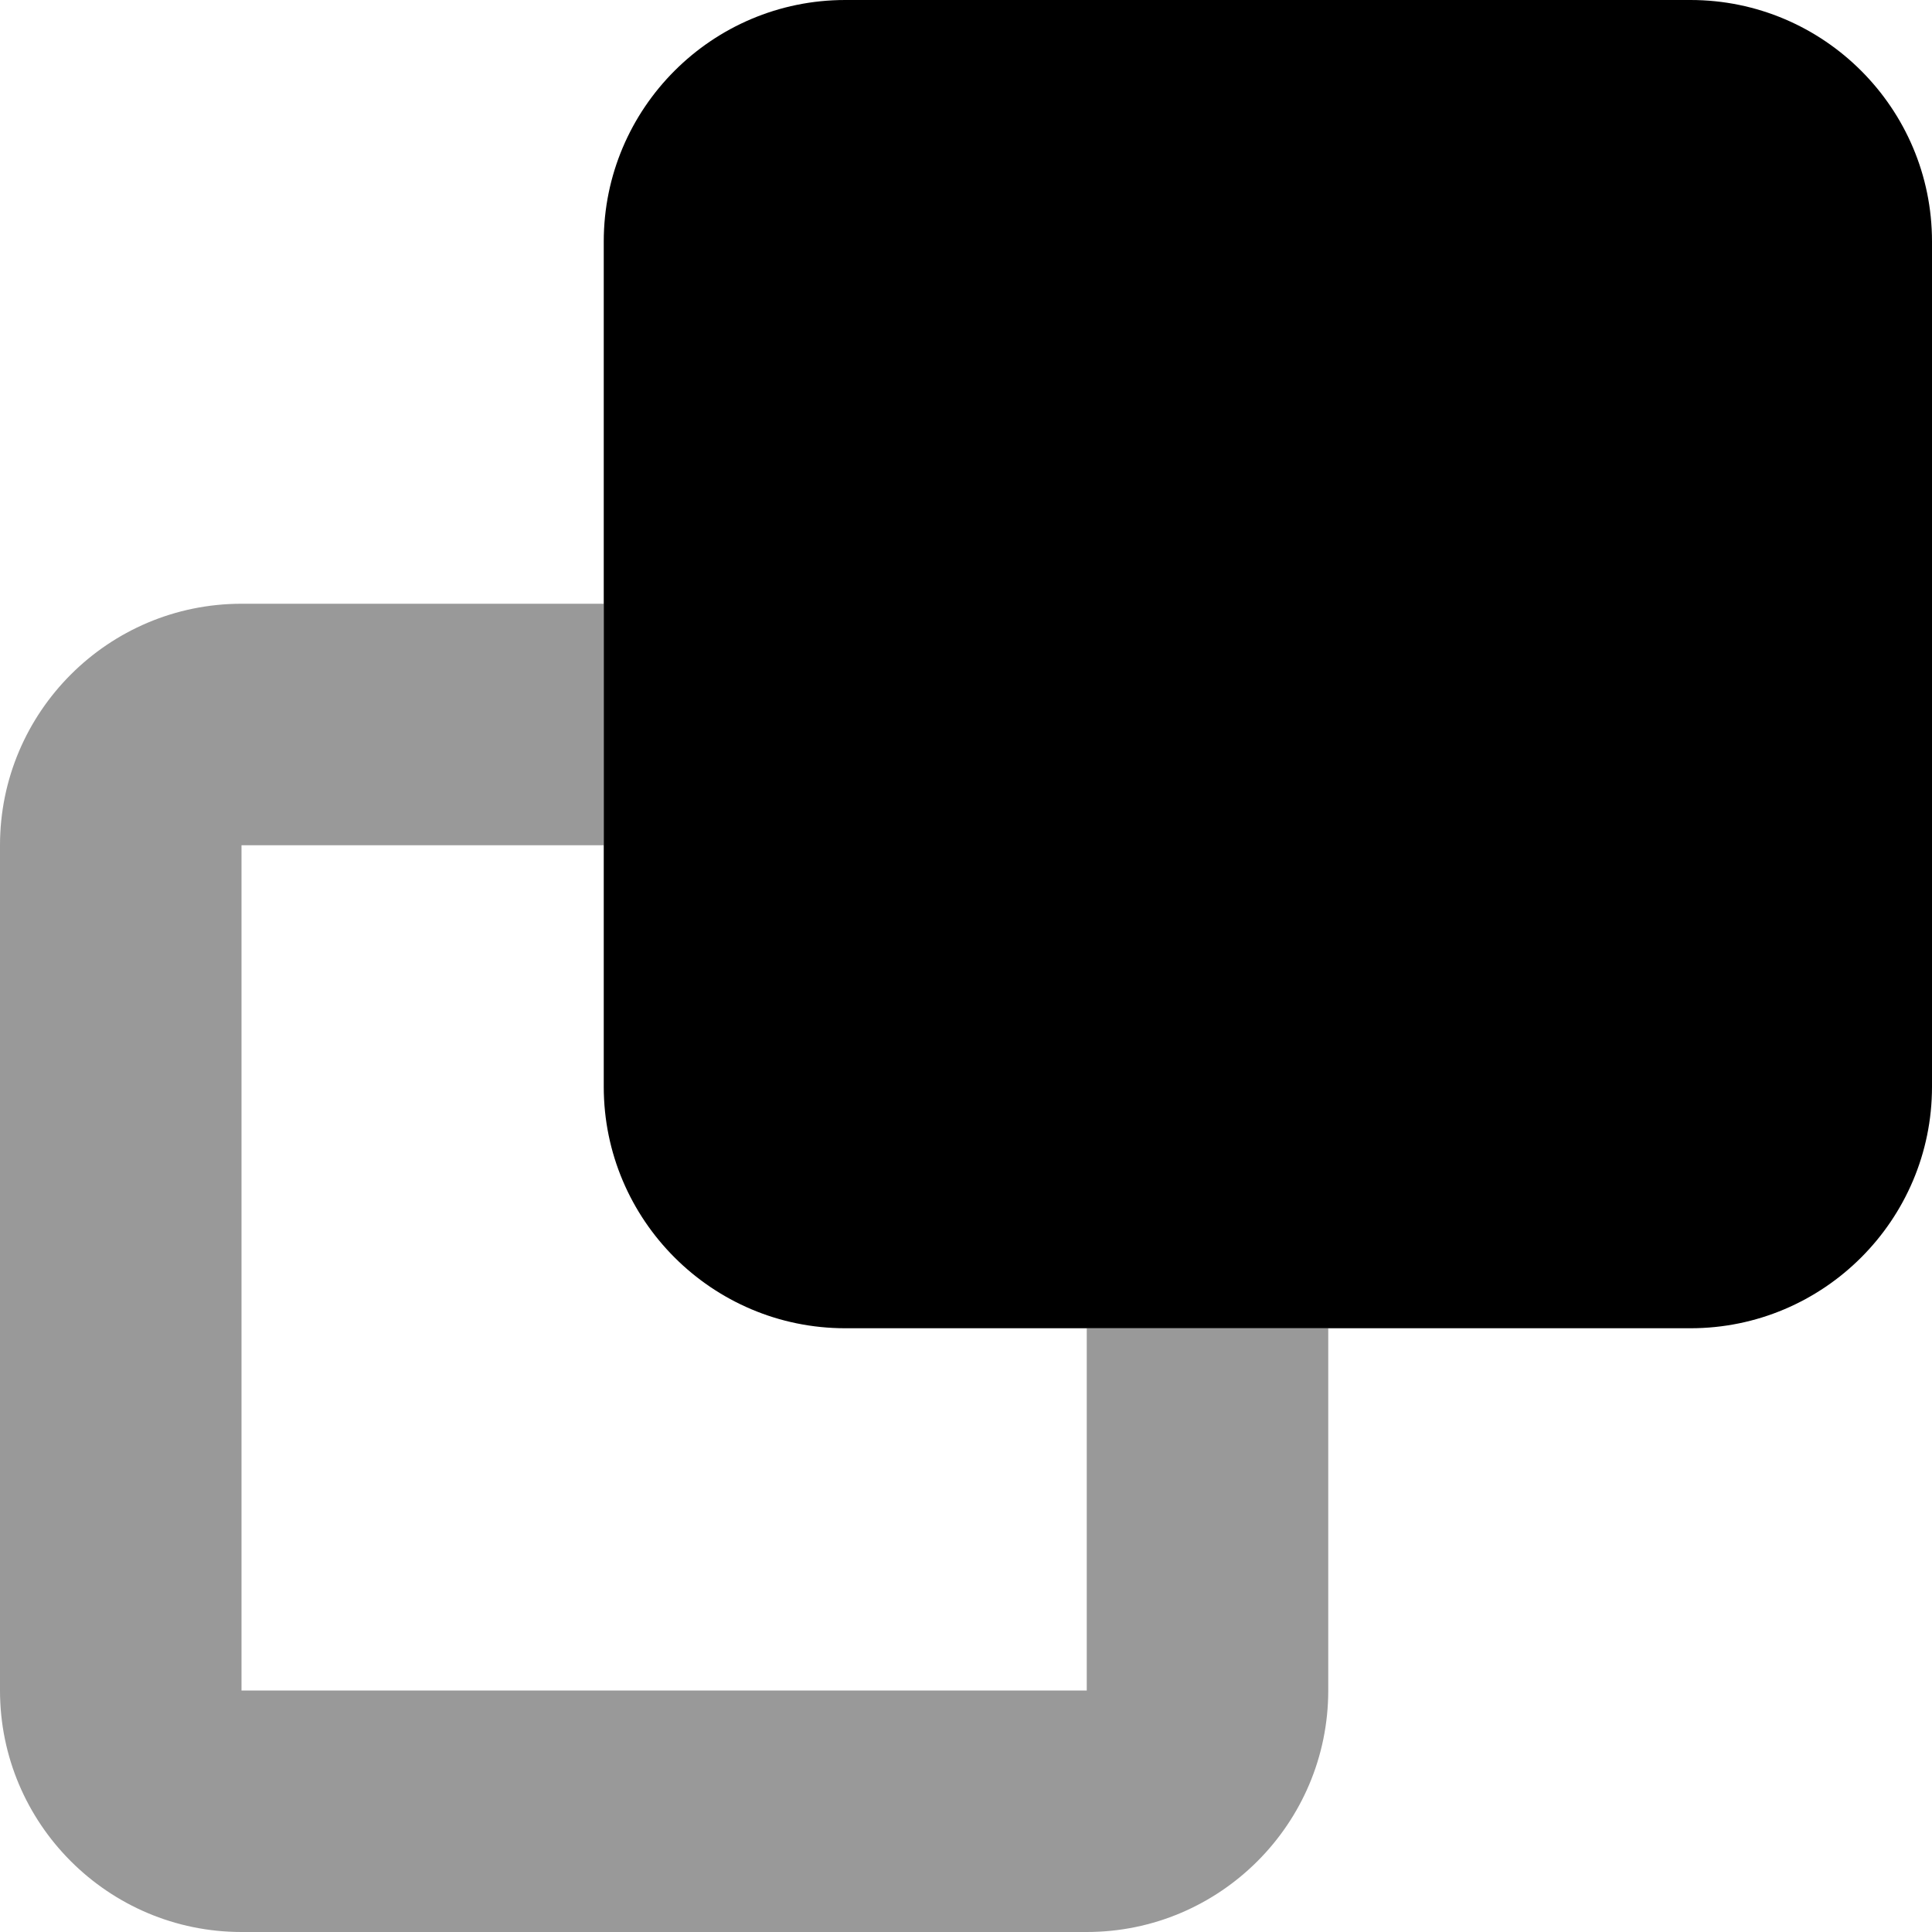 <svg xmlns="http://www.w3.org/2000/svg" viewBox="0 0 512 512"><!--! Font Awesome Pro 6.6.0 by @fontawesome - https://fontawesome.com License - https://fontawesome.com/license (Commercial License) Copyright 2024 Fonticons, Inc. --><defs><style>.fa-secondary{opacity:.4}</style></defs><path class="fa-secondary" d="M0 224L0 448c0 35.3 28.7 64 64 64l224 0c35.3 0 64-28.7 64-64l0-96-64 0 0 96L64 448l0-224 96 0 0-64-96 0c-35.3 0-64 28.7-64 64z"/><path class="fa-primary" d="M160 288c0 35.3 28.7 64 64 64H448c35.3 0 64-28.7 64-64V64c0-35.3-28.7-64-64-64H224c-35.3 0-64 28.7-64 64V288z"/></svg>